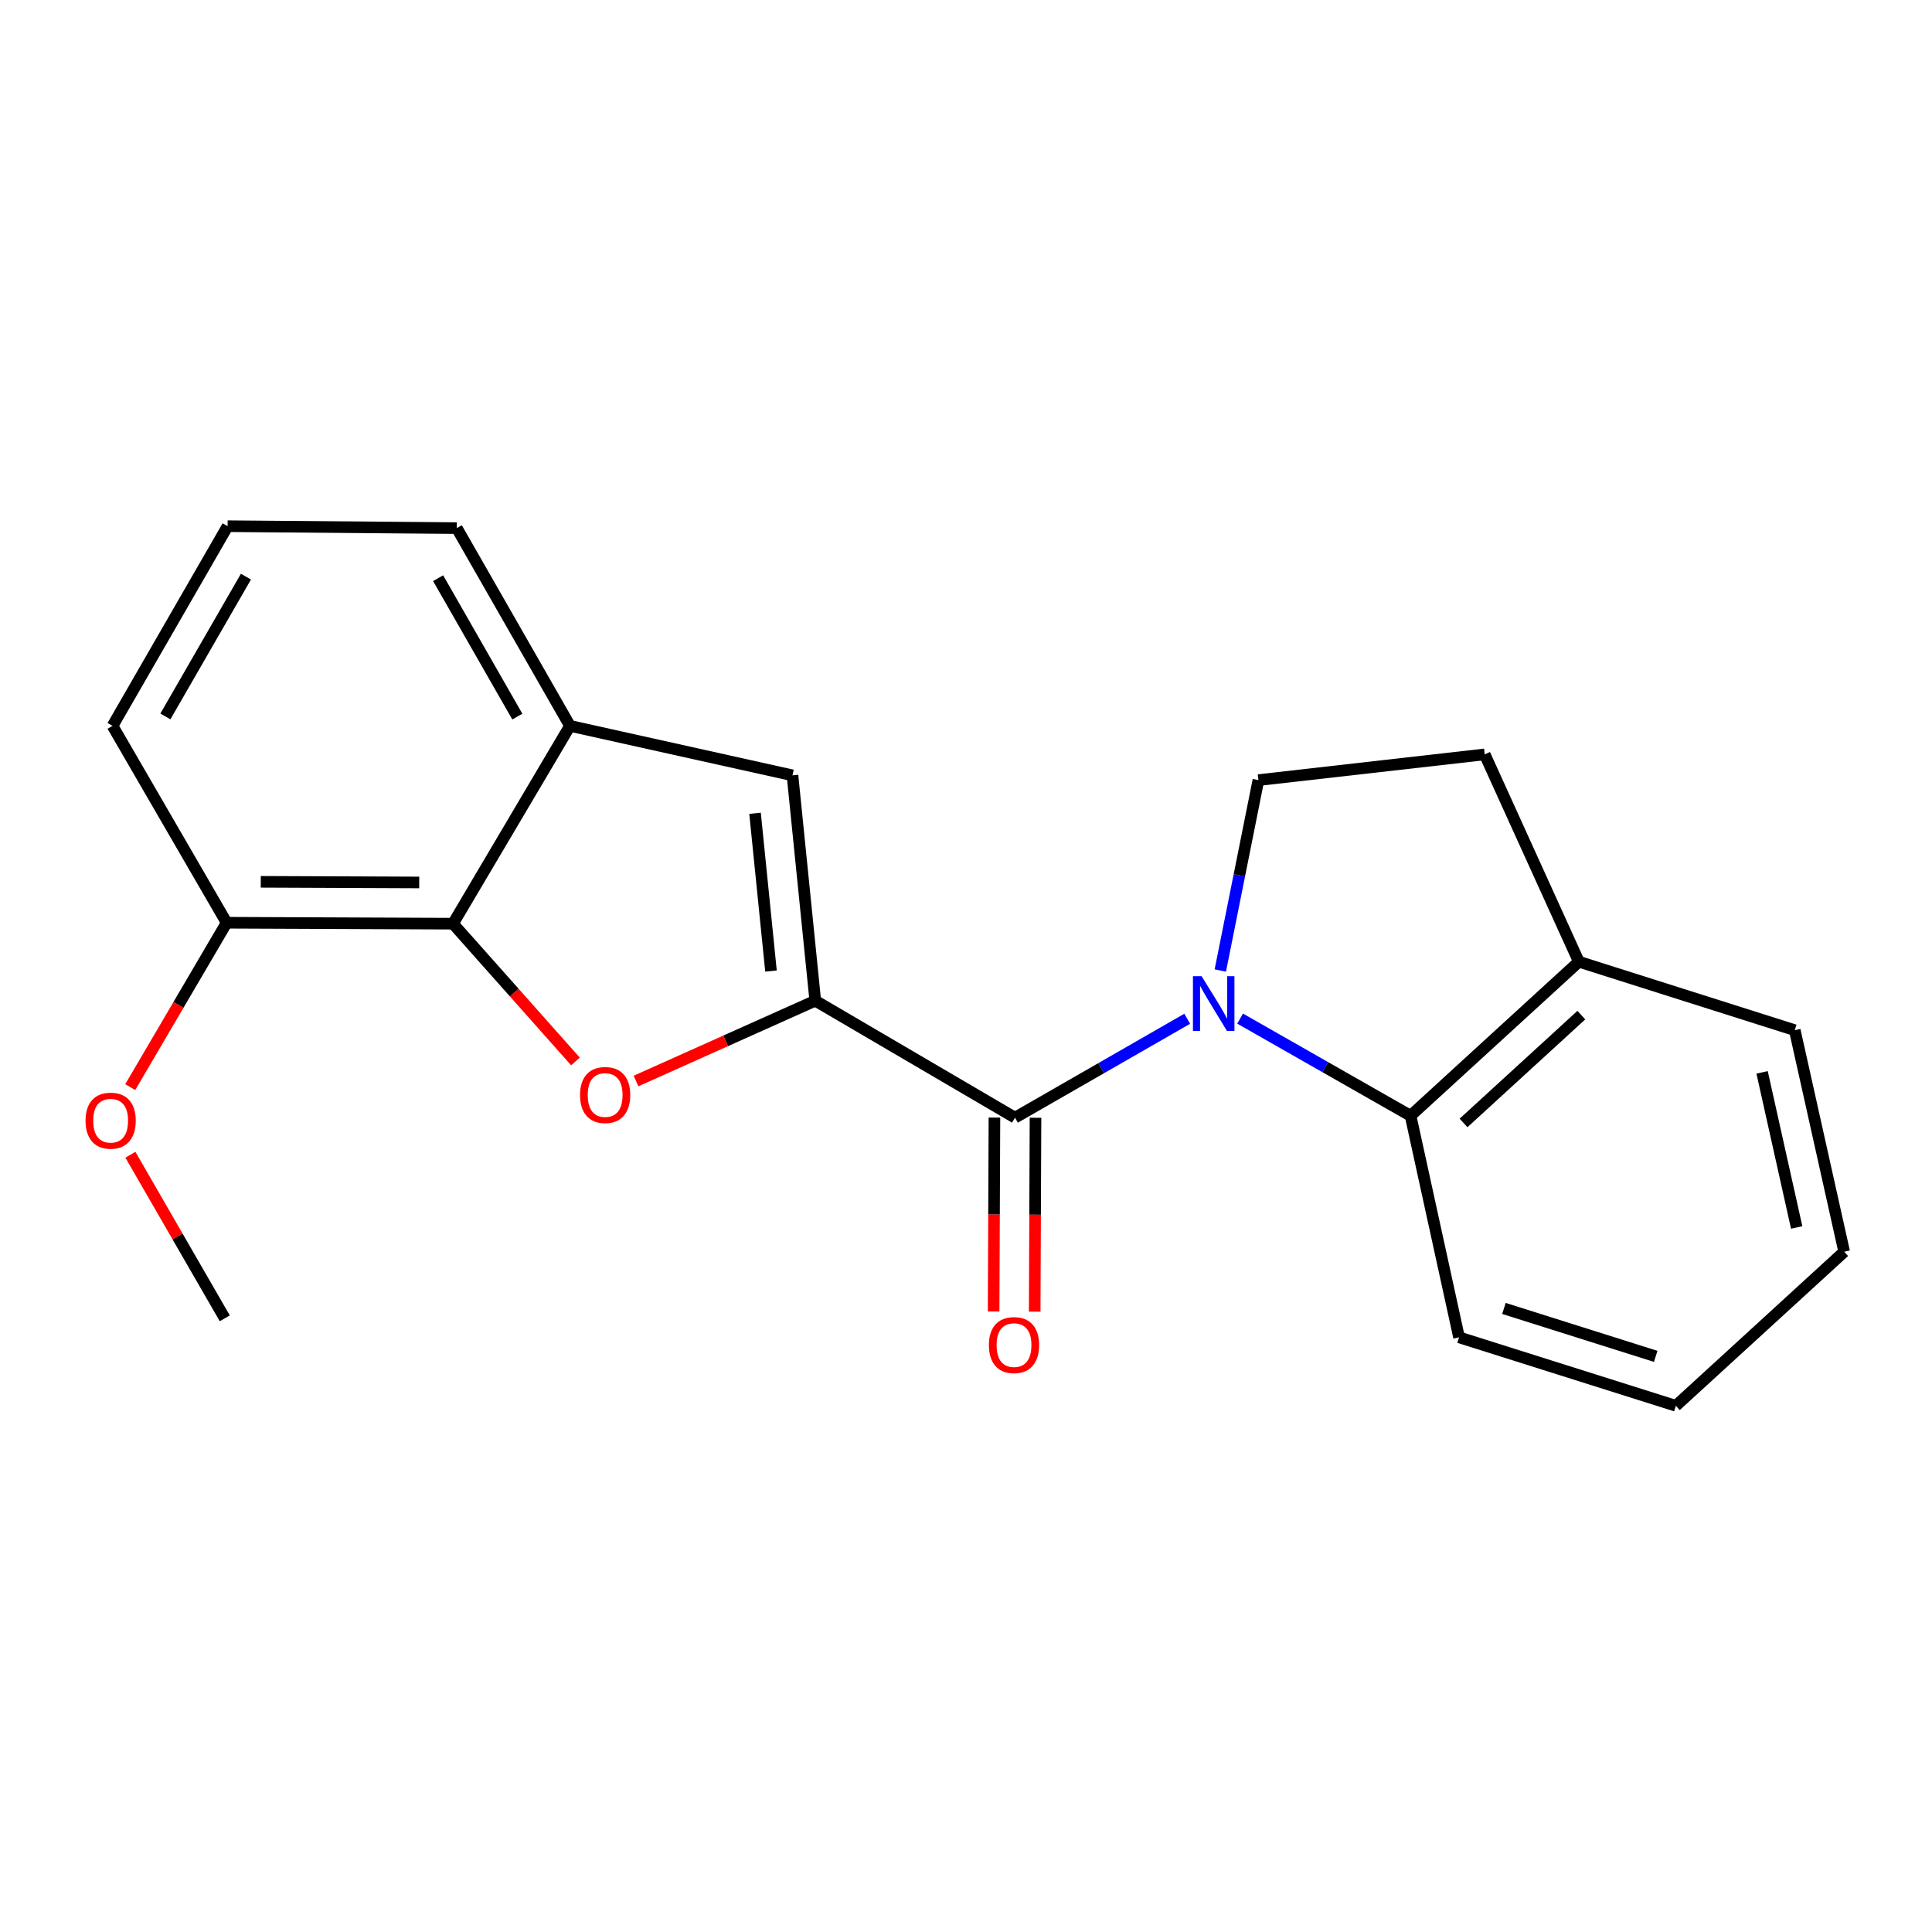 <?xml version='1.0' encoding='iso-8859-1'?>
<svg version='1.1' baseProfile='full'
              xmlns='http://www.w3.org/2000/svg'
                      xmlns:rdkit='http://www.rdkit.org/xml'
                      xmlns:xlink='http://www.w3.org/1999/xlink'
                  xml:space='preserve'
width='1000px' height='1000px' viewBox='0 0 1000 1000'>
<!-- END OF HEADER -->
<rect style='opacity:1.0;fill:#FFFFFF;stroke:none' width='1000' height='1000' x='0' y='0'> </rect>
<path class='bond-1' d='M 614.498,527.31 L 569.923,552.906' style='fill:none;fill-rule:evenodd;stroke:#0000FF;stroke-width:6px;stroke-linecap:butt;stroke-linejoin:miter;stroke-opacity:1' />
<path class='bond-1' d='M 569.923,552.906 L 525.348,578.503' style='fill:none;fill-rule:evenodd;stroke:#000000;stroke-width:6px;stroke-linecap:butt;stroke-linejoin:miter;stroke-opacity:1' />
<path class='bond-5' d='M 641.876,527.231 L 685.989,552.371' style='fill:none;fill-rule:evenodd;stroke:#0000FF;stroke-width:6px;stroke-linecap:butt;stroke-linejoin:miter;stroke-opacity:1' />
<path class='bond-5' d='M 685.989,552.371 L 730.103,577.511' style='fill:none;fill-rule:evenodd;stroke:#000000;stroke-width:6px;stroke-linecap:butt;stroke-linejoin:miter;stroke-opacity:1' />
<path class='bond-7' d='M 631.628,502.331 L 641.49,453.056' style='fill:none;fill-rule:evenodd;stroke:#0000FF;stroke-width:6px;stroke-linecap:butt;stroke-linejoin:miter;stroke-opacity:1' />
<path class='bond-7' d='M 641.49,453.056 L 651.352,403.782' style='fill:none;fill-rule:evenodd;stroke:#000000;stroke-width:6px;stroke-linecap:butt;stroke-linejoin:miter;stroke-opacity:1' />
<path class='bond-0' d='M 421.984,517.963 L 525.348,578.503' style='fill:none;fill-rule:evenodd;stroke:#000000;stroke-width:6px;stroke-linecap:butt;stroke-linejoin:miter;stroke-opacity:1' />
<path class='bond-2' d='M 421.984,517.963 L 375.593,538.748' style='fill:none;fill-rule:evenodd;stroke:#000000;stroke-width:6px;stroke-linecap:butt;stroke-linejoin:miter;stroke-opacity:1' />
<path class='bond-2' d='M 375.593,538.748 L 329.203,559.533' style='fill:none;fill-rule:evenodd;stroke:#FF0000;stroke-width:6px;stroke-linecap:butt;stroke-linejoin:miter;stroke-opacity:1' />
<path class='bond-3' d='M 421.984,517.963 L 410.186,401.313' style='fill:none;fill-rule:evenodd;stroke:#000000;stroke-width:6px;stroke-linecap:butt;stroke-linejoin:miter;stroke-opacity:1' />
<path class='bond-3' d='M 399.064,502.605 L 390.805,420.95' style='fill:none;fill-rule:evenodd;stroke:#000000;stroke-width:6px;stroke-linecap:butt;stroke-linejoin:miter;stroke-opacity:1' />
<path class='bond-8' d='M 514.719,578.458 L 514.507,628.643' style='fill:none;fill-rule:evenodd;stroke:#000000;stroke-width:6px;stroke-linecap:butt;stroke-linejoin:miter;stroke-opacity:1' />
<path class='bond-8' d='M 514.507,628.643 L 514.295,678.828' style='fill:none;fill-rule:evenodd;stroke:#FF0000;stroke-width:6px;stroke-linecap:butt;stroke-linejoin:miter;stroke-opacity:1' />
<path class='bond-8' d='M 535.977,578.548 L 535.765,628.733' style='fill:none;fill-rule:evenodd;stroke:#000000;stroke-width:6px;stroke-linecap:butt;stroke-linejoin:miter;stroke-opacity:1' />
<path class='bond-8' d='M 535.765,628.733 L 535.554,678.917' style='fill:none;fill-rule:evenodd;stroke:#FF0000;stroke-width:6px;stroke-linecap:butt;stroke-linejoin:miter;stroke-opacity:1' />
<path class='bond-4' d='M 297.861,549.409 L 266.167,513.751' style='fill:none;fill-rule:evenodd;stroke:#FF0000;stroke-width:6px;stroke-linecap:butt;stroke-linejoin:miter;stroke-opacity:1' />
<path class='bond-4' d='M 266.167,513.751 L 234.472,478.092' style='fill:none;fill-rule:evenodd;stroke:#000000;stroke-width:6px;stroke-linecap:butt;stroke-linejoin:miter;stroke-opacity:1' />
<path class='bond-6' d='M 410.186,401.313 L 295.012,375.709' style='fill:none;fill-rule:evenodd;stroke:#000000;stroke-width:6px;stroke-linecap:butt;stroke-linejoin:miter;stroke-opacity:1' />
<path class='bond-10' d='M 234.472,478.092 L 117.314,477.608' style='fill:none;fill-rule:evenodd;stroke:#000000;stroke-width:6px;stroke-linecap:butt;stroke-linejoin:miter;stroke-opacity:1' />
<path class='bond-10' d='M 216.986,456.761 L 134.976,456.422' style='fill:none;fill-rule:evenodd;stroke:#000000;stroke-width:6px;stroke-linecap:butt;stroke-linejoin:miter;stroke-opacity:1' />
<path class='bond-23' d='M 234.472,478.092 L 295.012,375.709' style='fill:none;fill-rule:evenodd;stroke:#000000;stroke-width:6px;stroke-linecap:butt;stroke-linejoin:miter;stroke-opacity:1' />
<path class='bond-9' d='M 730.103,577.511 L 817.215,497.78' style='fill:none;fill-rule:evenodd;stroke:#000000;stroke-width:6px;stroke-linecap:butt;stroke-linejoin:miter;stroke-opacity:1' />
<path class='bond-9' d='M 757.523,581.233 L 818.502,525.421' style='fill:none;fill-rule:evenodd;stroke:#000000;stroke-width:6px;stroke-linecap:butt;stroke-linejoin:miter;stroke-opacity:1' />
<path class='bond-14' d='M 730.103,577.511 L 755.2,692.201' style='fill:none;fill-rule:evenodd;stroke:#000000;stroke-width:6px;stroke-linecap:butt;stroke-linejoin:miter;stroke-opacity:1' />
<path class='bond-13' d='M 295.012,375.709 L 236.433,273.349' style='fill:none;fill-rule:evenodd;stroke:#000000;stroke-width:6px;stroke-linecap:butt;stroke-linejoin:miter;stroke-opacity:1' />
<path class='bond-13' d='M 267.774,370.914 L 226.769,299.262' style='fill:none;fill-rule:evenodd;stroke:#000000;stroke-width:6px;stroke-linecap:butt;stroke-linejoin:miter;stroke-opacity:1' />
<path class='bond-11' d='M 651.352,403.782 L 768.486,390.471' style='fill:none;fill-rule:evenodd;stroke:#000000;stroke-width:6px;stroke-linecap:butt;stroke-linejoin:miter;stroke-opacity:1' />
<path class='bond-17' d='M 817.215,497.78 L 928.964,533.222' style='fill:none;fill-rule:evenodd;stroke:#000000;stroke-width:6px;stroke-linecap:butt;stroke-linejoin:miter;stroke-opacity:1' />
<path class='bond-21' d='M 817.215,497.78 L 768.486,390.471' style='fill:none;fill-rule:evenodd;stroke:#000000;stroke-width:6px;stroke-linecap:butt;stroke-linejoin:miter;stroke-opacity:1' />
<path class='bond-12' d='M 117.314,477.608 L 92.362,520.15' style='fill:none;fill-rule:evenodd;stroke:#000000;stroke-width:6px;stroke-linecap:butt;stroke-linejoin:miter;stroke-opacity:1' />
<path class='bond-12' d='M 92.362,520.15 L 67.41,562.692' style='fill:none;fill-rule:evenodd;stroke:#FF0000;stroke-width:6px;stroke-linecap:butt;stroke-linejoin:miter;stroke-opacity:1' />
<path class='bond-16' d='M 117.314,477.608 L 58.251,375.709' style='fill:none;fill-rule:evenodd;stroke:#000000;stroke-width:6px;stroke-linecap:butt;stroke-linejoin:miter;stroke-opacity:1' />
<path class='bond-18' d='M 67.492,597.694 L 91.919,640.028' style='fill:none;fill-rule:evenodd;stroke:#FF0000;stroke-width:6px;stroke-linecap:butt;stroke-linejoin:miter;stroke-opacity:1' />
<path class='bond-18' d='M 91.919,640.028 L 116.346,682.363' style='fill:none;fill-rule:evenodd;stroke:#000000;stroke-width:6px;stroke-linecap:butt;stroke-linejoin:miter;stroke-opacity:1' />
<path class='bond-15' d='M 236.433,273.349 L 117.81,272.357' style='fill:none;fill-rule:evenodd;stroke:#000000;stroke-width:6px;stroke-linecap:butt;stroke-linejoin:miter;stroke-opacity:1' />
<path class='bond-19' d='M 755.2,692.201 L 867.421,727.643' style='fill:none;fill-rule:evenodd;stroke:#000000;stroke-width:6px;stroke-linecap:butt;stroke-linejoin:miter;stroke-opacity:1' />
<path class='bond-19' d='M 778.435,677.245 L 856.99,702.055' style='fill:none;fill-rule:evenodd;stroke:#000000;stroke-width:6px;stroke-linecap:butt;stroke-linejoin:miter;stroke-opacity:1' />
<path class='bond-24' d='M 117.81,272.357 L 58.251,375.709' style='fill:none;fill-rule:evenodd;stroke:#000000;stroke-width:6px;stroke-linecap:butt;stroke-linejoin:miter;stroke-opacity:1' />
<path class='bond-24' d='M 127.295,298.474 L 85.604,370.82' style='fill:none;fill-rule:evenodd;stroke:#000000;stroke-width:6px;stroke-linecap:butt;stroke-linejoin:miter;stroke-opacity:1' />
<path class='bond-22' d='M 928.964,533.222 L 954.545,647.9' style='fill:none;fill-rule:evenodd;stroke:#000000;stroke-width:6px;stroke-linecap:butt;stroke-linejoin:miter;stroke-opacity:1' />
<path class='bond-22' d='M 912.053,555.052 L 929.96,635.327' style='fill:none;fill-rule:evenodd;stroke:#000000;stroke-width:6px;stroke-linecap:butt;stroke-linejoin:miter;stroke-opacity:1' />
<path class='bond-20' d='M 867.421,727.643 L 954.545,647.9' style='fill:none;fill-rule:evenodd;stroke:#000000;stroke-width:6px;stroke-linecap:butt;stroke-linejoin:miter;stroke-opacity:1' />
<path  class='atom-0' d='M 621.944 505.28
L 631.224 520.28
Q 632.144 521.76, 633.624 524.44
Q 635.104 527.12, 635.184 527.28
L 635.184 505.28
L 638.944 505.28
L 638.944 533.6
L 635.064 533.6
L 625.104 517.2
Q 623.944 515.28, 622.704 513.08
Q 621.504 510.88, 621.144 510.2
L 621.144 533.6
L 617.464 533.6
L 617.464 505.28
L 621.944 505.28
' fill='#0000FF'/>
<path  class='atom-3' d='M 300.223 566.773
Q 300.223 559.973, 303.583 556.173
Q 306.943 552.373, 313.223 552.373
Q 319.503 552.373, 322.863 556.173
Q 326.223 559.973, 326.223 566.773
Q 326.223 573.653, 322.823 577.573
Q 319.423 581.453, 313.223 581.453
Q 306.983 581.453, 303.583 577.573
Q 300.223 573.693, 300.223 566.773
M 313.223 578.253
Q 317.543 578.253, 319.863 575.373
Q 322.223 572.453, 322.223 566.773
Q 322.223 561.213, 319.863 558.413
Q 317.543 555.573, 313.223 555.573
Q 308.903 555.573, 306.543 558.373
Q 304.223 561.173, 304.223 566.773
Q 304.223 572.493, 306.543 575.373
Q 308.903 578.253, 313.223 578.253
' fill='#FF0000'/>
<path  class='atom-9' d='M 511.852 696.213
Q 511.852 689.413, 515.212 685.613
Q 518.572 681.813, 524.852 681.813
Q 531.132 681.813, 534.492 685.613
Q 537.852 689.413, 537.852 696.213
Q 537.852 703.093, 534.452 707.013
Q 531.052 710.893, 524.852 710.893
Q 518.612 710.893, 515.212 707.013
Q 511.852 703.133, 511.852 696.213
M 524.852 707.693
Q 529.172 707.693, 531.492 704.813
Q 533.852 701.893, 533.852 696.213
Q 533.852 690.653, 531.492 687.853
Q 529.172 685.013, 524.852 685.013
Q 520.532 685.013, 518.172 687.813
Q 515.852 690.613, 515.852 696.213
Q 515.852 701.933, 518.172 704.813
Q 520.532 707.693, 524.852 707.693
' fill='#FF0000'/>
<path  class='atom-13' d='M 44.271 580.059
Q 44.271 573.259, 47.631 569.459
Q 50.991 565.659, 57.271 565.659
Q 63.551 565.659, 66.911 569.459
Q 70.271 573.259, 70.271 580.059
Q 70.271 586.939, 66.871 590.859
Q 63.471 594.739, 57.271 594.739
Q 51.031 594.739, 47.631 590.859
Q 44.271 586.979, 44.271 580.059
M 57.271 591.539
Q 61.591 591.539, 63.911 588.659
Q 66.271 585.739, 66.271 580.059
Q 66.271 574.499, 63.911 571.699
Q 61.591 568.859, 57.271 568.859
Q 52.951 568.859, 50.591 571.659
Q 48.271 574.459, 48.271 580.059
Q 48.271 585.779, 50.591 588.659
Q 52.951 591.539, 57.271 591.539
' fill='#FF0000'/>
</svg>
